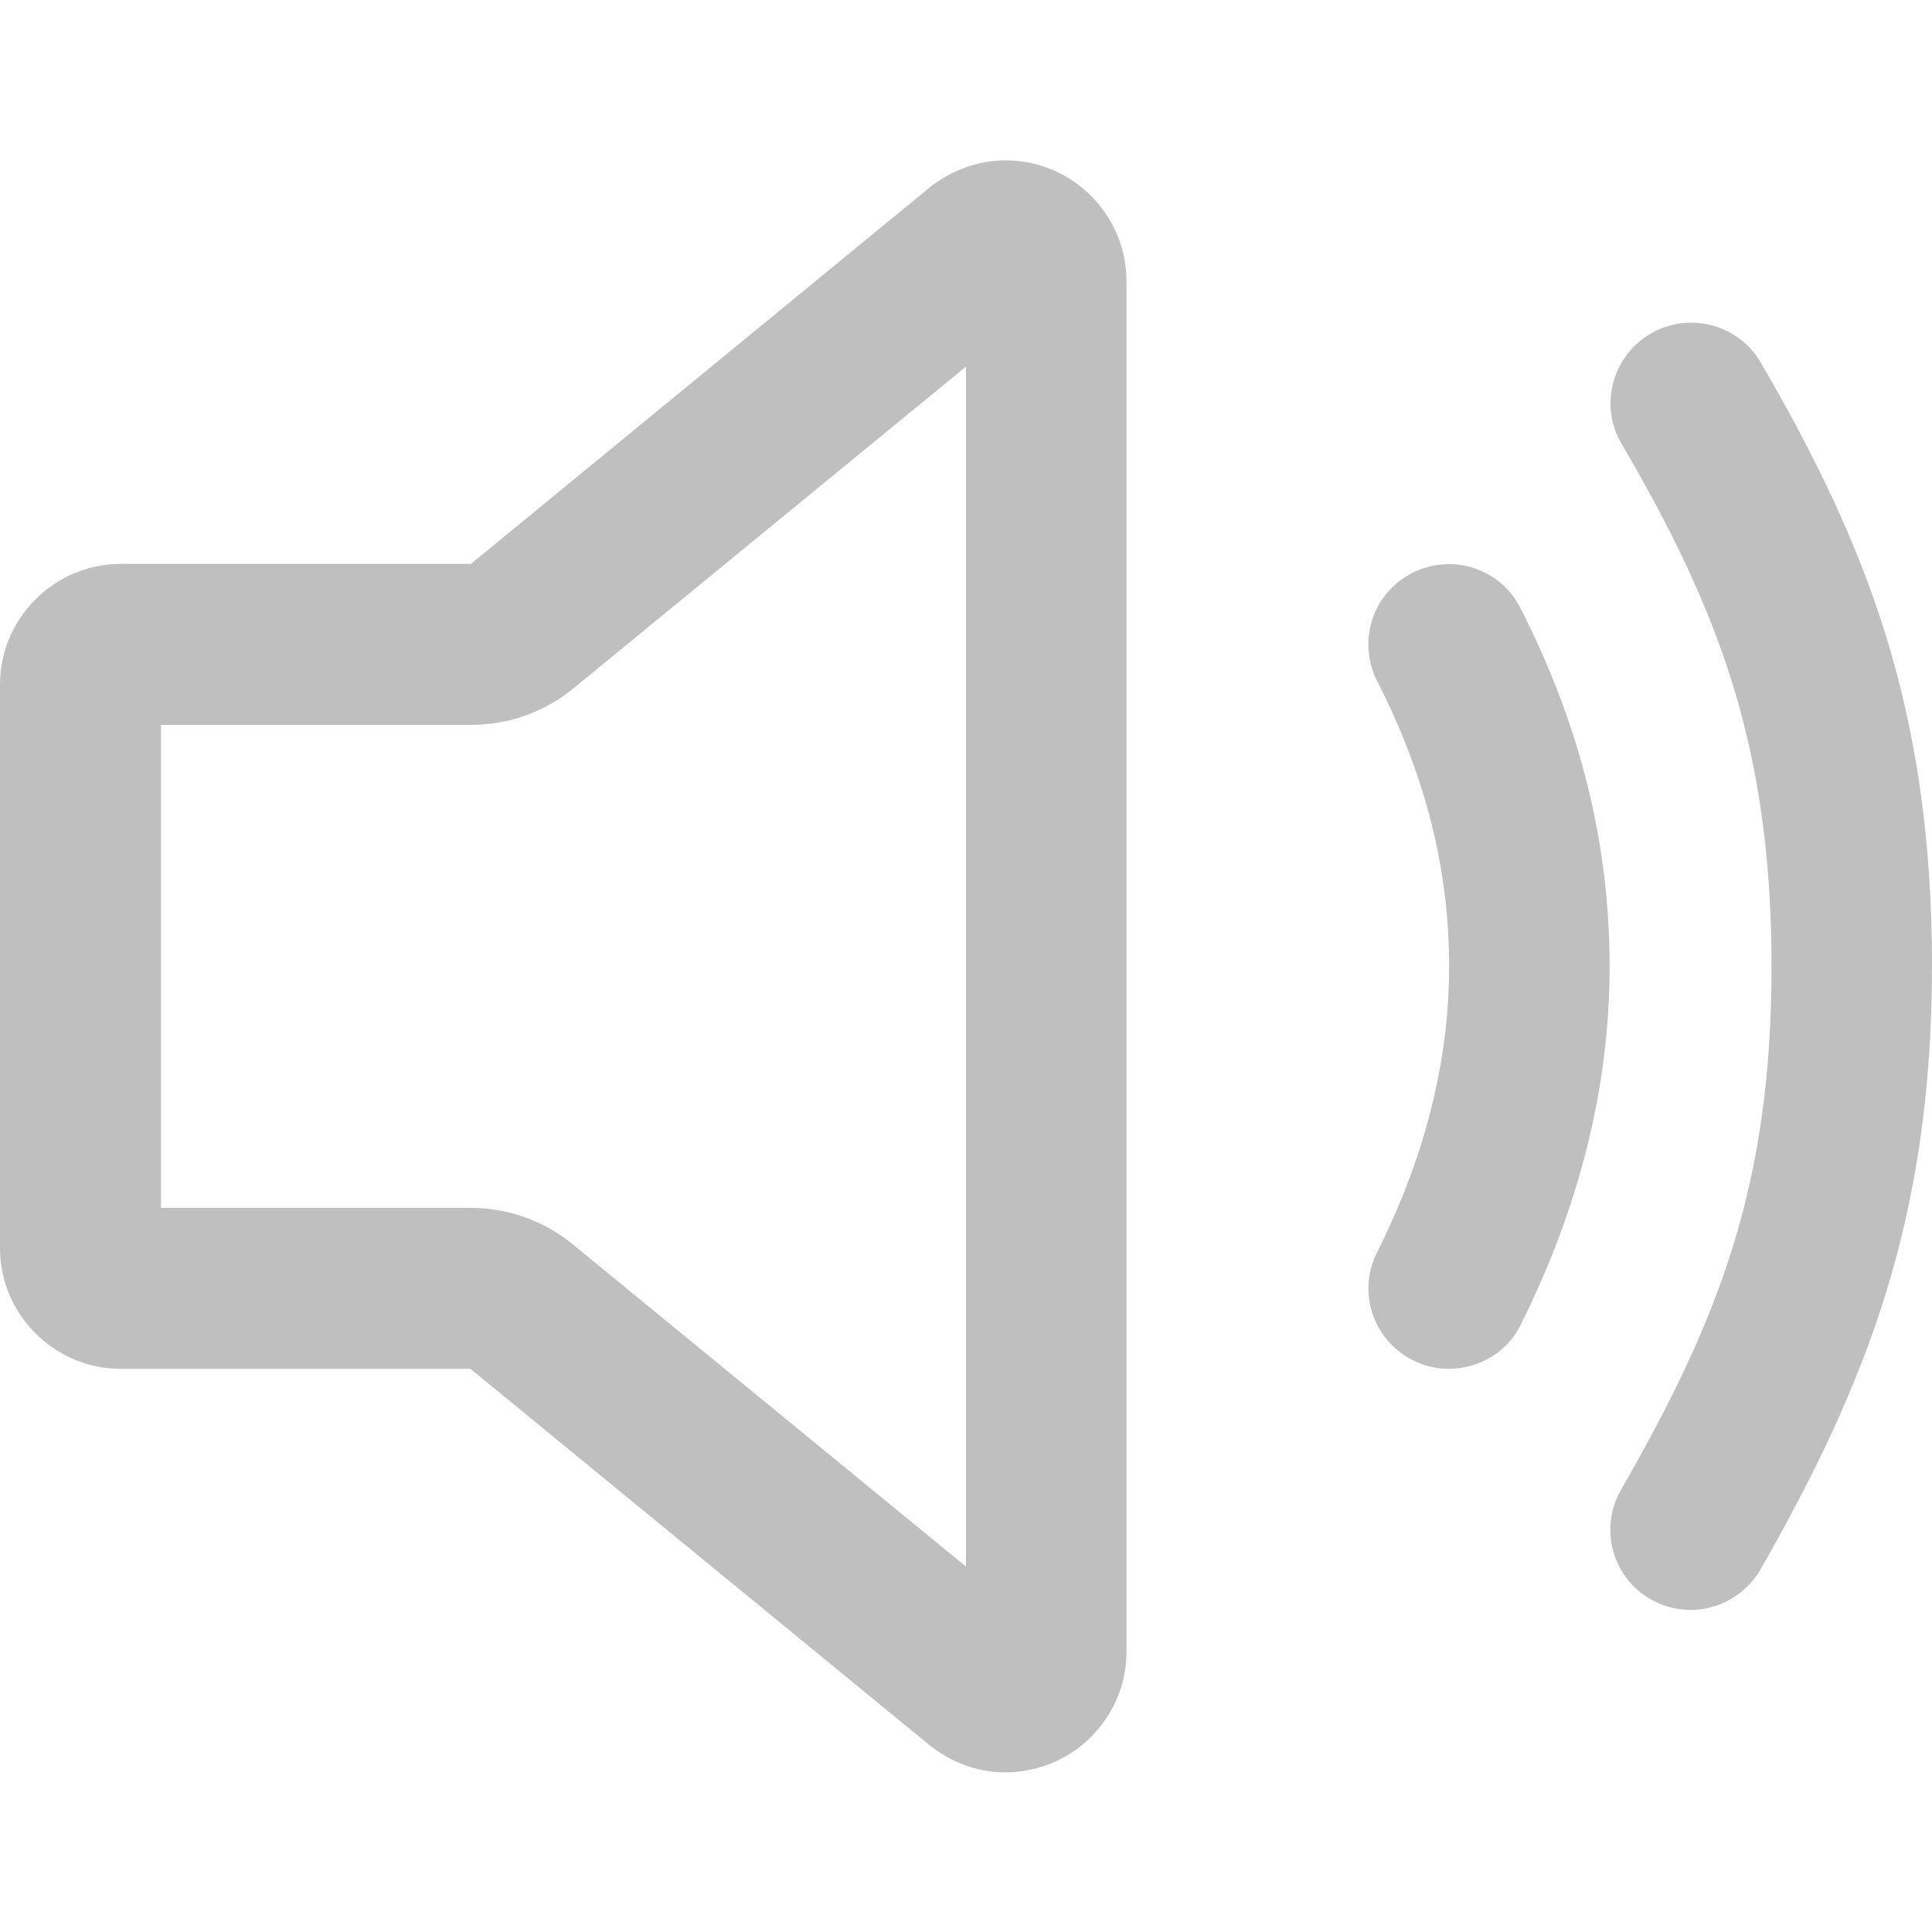<svg width="16" height="16" viewBox="0 0 16 16" fill="none" xmlns="http://www.w3.org/2000/svg">
<g clip-path="url(#clip0_27236_234)">
<path d="M8.329 14.678C8.117 14.678 7.913 14.611 7.737 14.482C7.729 14.474 7.721 14.47 7.708 14.461L3.896 11.336H1C0.45 11.336 0 10.886 0 10.336V5.67C0 5.12 0.45 4.67 1 4.67H3.9L7.708 1.545C7.717 1.536 7.725 1.528 7.737 1.524C7.908 1.399 8.117 1.328 8.329 1.328C8.879 1.328 9.329 1.778 9.329 2.328V13.678C9.329 13.891 9.262 14.099 9.133 14.27C8.975 14.486 8.742 14.624 8.479 14.666C8.433 14.674 8.383 14.678 8.329 14.678ZM1.333 10.003H3.9C4.208 10.003 4.508 10.111 4.746 10.307L8 12.974V3.036L4.746 5.703C4.508 5.899 4.208 6.003 3.9 6.003H1.333V10.003Z" fill="#BFBFBF"/>
<path d="M12.001 11.336C11.901 11.336 11.796 11.315 11.701 11.265C11.371 11.099 11.238 10.699 11.405 10.37C11.801 9.582 12.001 8.786 12.001 8.003C12.001 7.195 11.805 6.424 11.405 5.64C11.238 5.311 11.367 4.911 11.696 4.745C12.026 4.578 12.426 4.707 12.592 5.036C13.088 6.011 13.33 6.982 13.33 8.007C13.33 8.999 13.08 9.999 12.592 10.974C12.48 11.203 12.242 11.336 12.001 11.336Z" fill="#BFBFBF"/>
<path d="M14 13.333C13.887 13.333 13.775 13.304 13.671 13.245C13.35 13.062 13.242 12.654 13.425 12.337C14.233 10.929 14.671 9.82 14.671 8.004C14.671 6.162 14.217 5.024 13.429 3.675C13.242 3.358 13.35 2.95 13.671 2.762C13.988 2.579 14.396 2.683 14.583 3.004C15.454 4.504 16 5.866 16 8C16 10.095 15.454 11.466 14.579 12.999C14.454 13.212 14.229 13.333 14 13.333Z" fill="#BFBFBF"/>
</g>
<defs>
<clipPath id="clip0_27236_234">
<rect width="16" height="16" fill="white"/>
</clipPath>
</defs>
</svg>
